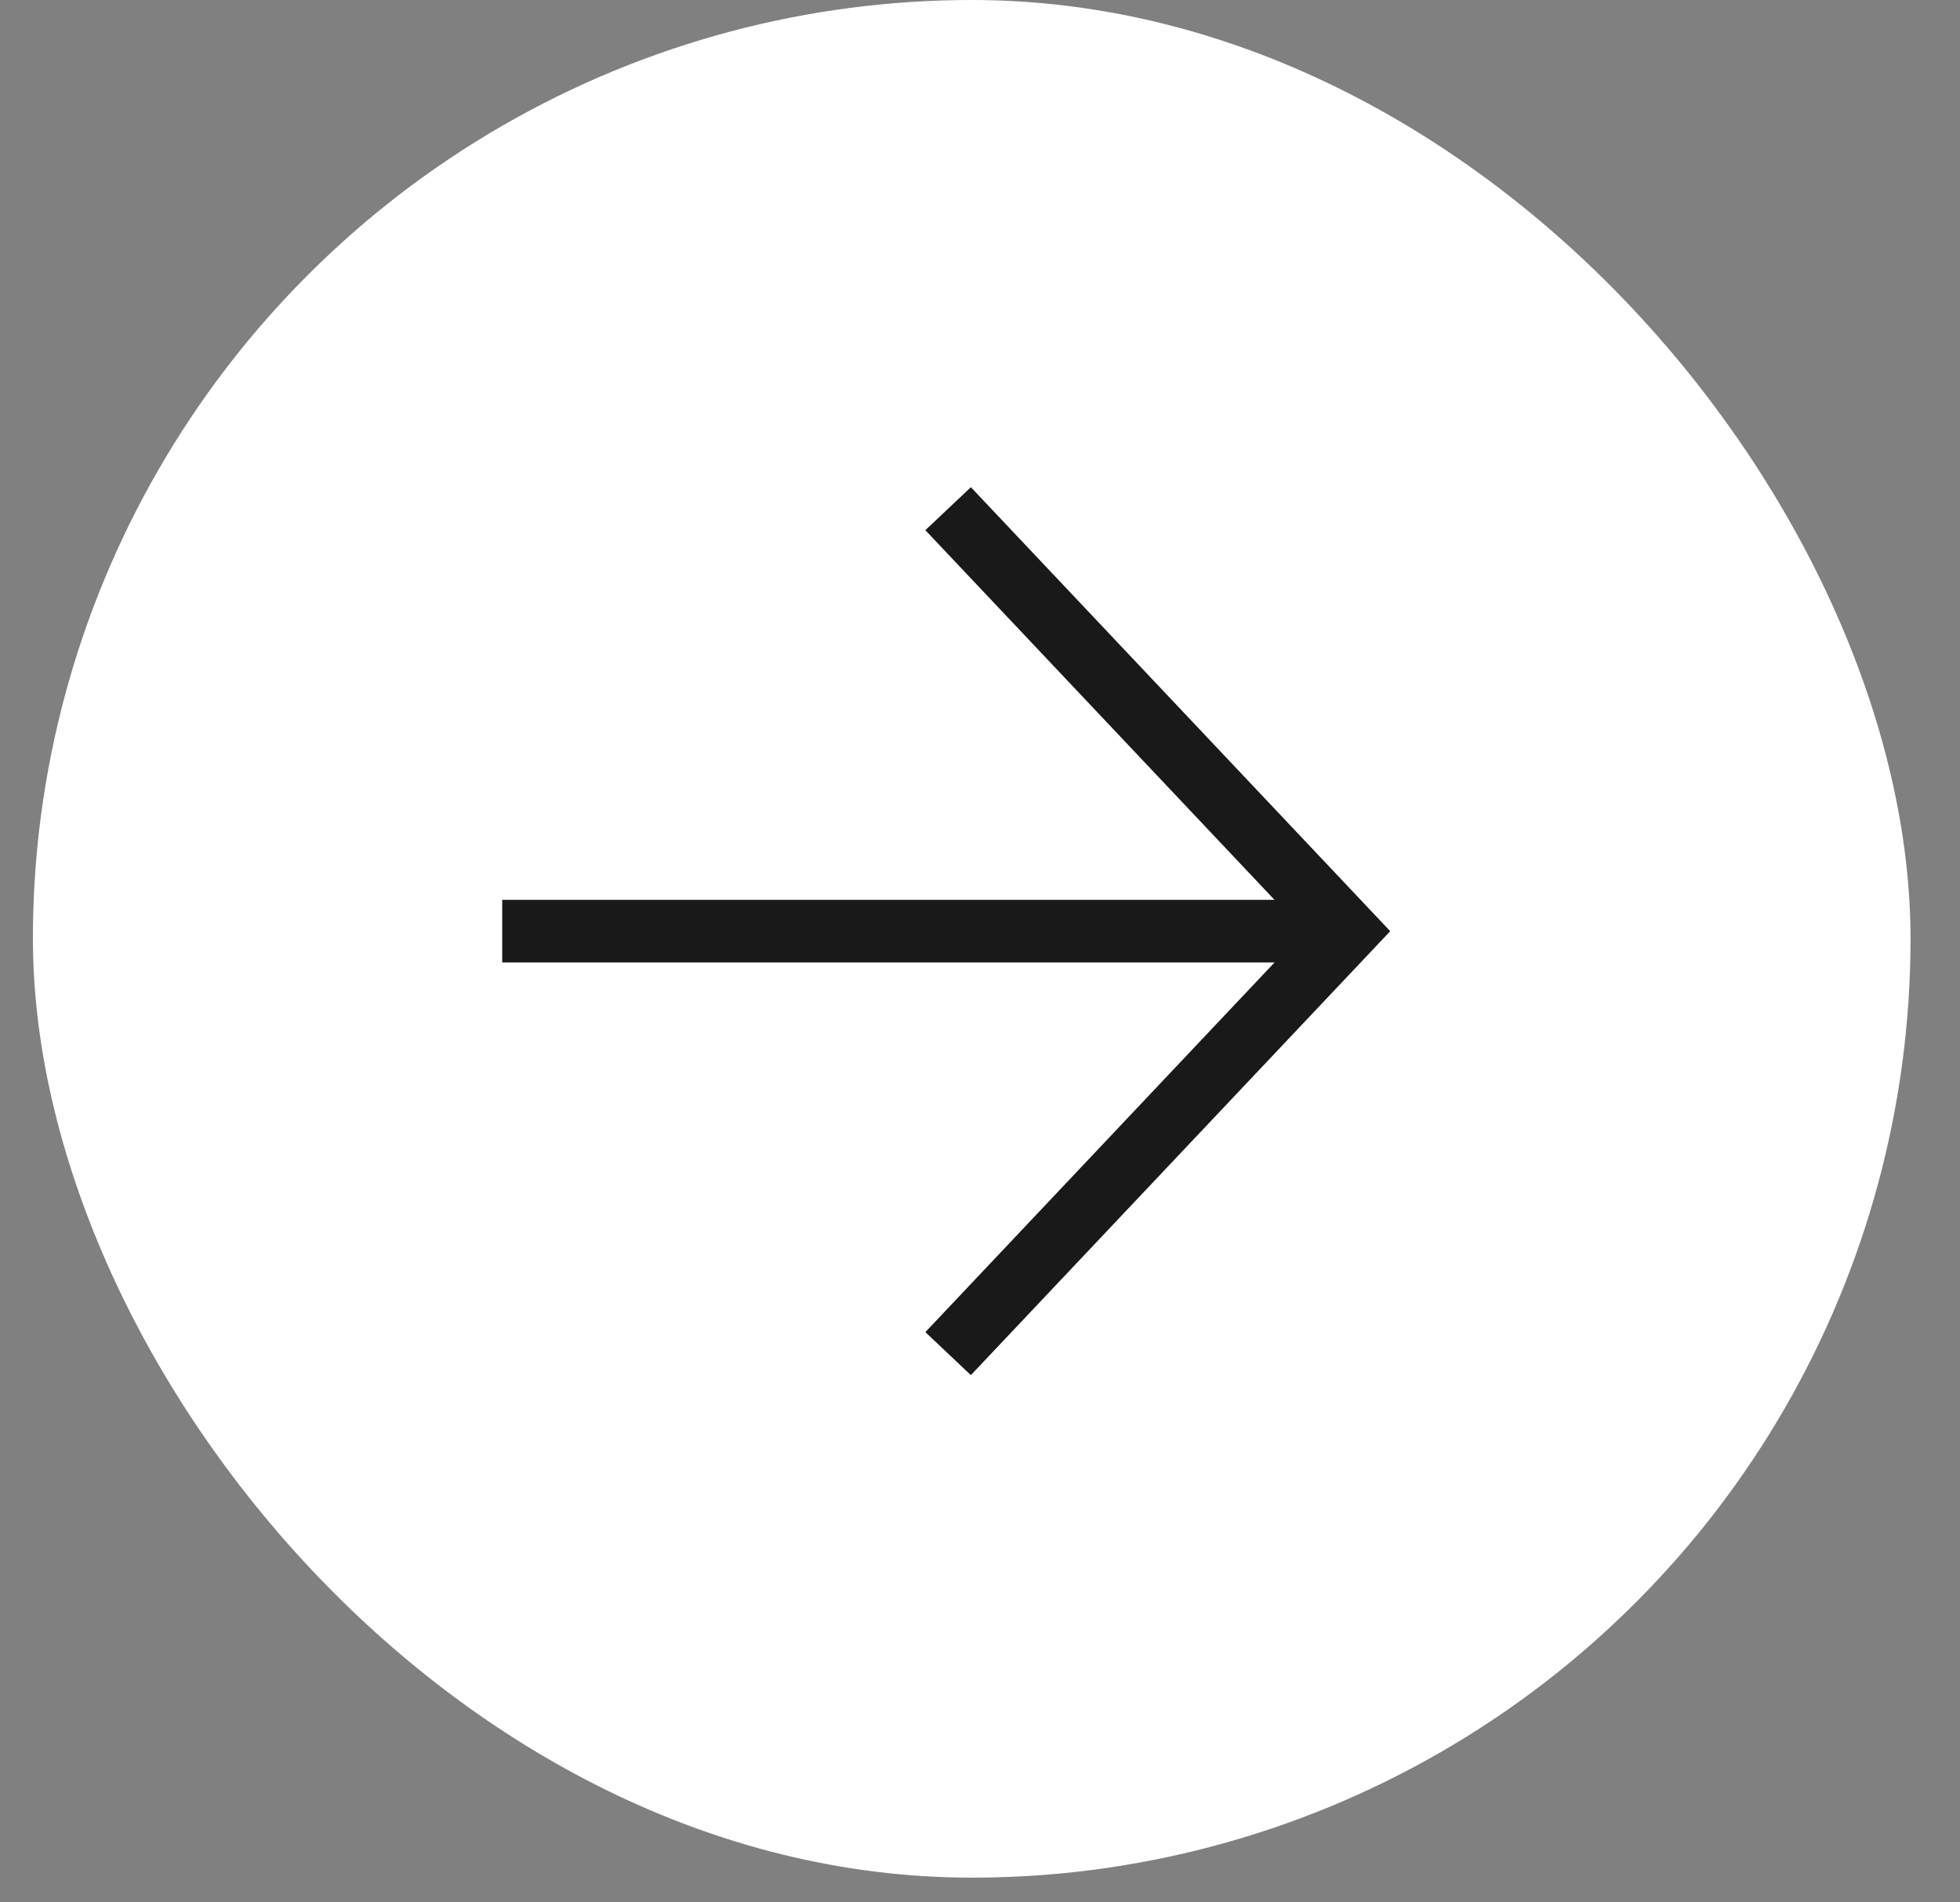 <?xml version="1.0" encoding="UTF-8"?> <svg xmlns="http://www.w3.org/2000/svg" width="34" height="33" viewBox="0 0 34 33" fill="none"><rect x="0" y="0" width="34" height="33" fill="#808080" stroke="none"/><g clip-path="url(#clip0_53283_120241)"><circle cx="16.856" cy="16.286" r="16.286" fill="white"></circle><g clip-path="url(#clip1_53283_120241)"><path d="M23.369 16.152L8.712 16.152" stroke="#191919" stroke-width="1.086"></path><path d="M16.447 8.824L23.369 16.153L16.447 23.481" stroke="#191919" stroke-width="1.086"></path></g></g><defs><clipPath id="clip0_53283_120241"><rect x="0.571" width="32.571" height="32.571" rx="16.286" fill="white"></rect></clipPath><clipPath id="clip1_53283_120241"><rect width="16.286" height="16.286" fill="white" transform="translate(8.712 24.43) rotate(-90)"></rect></clipPath></defs></svg> 